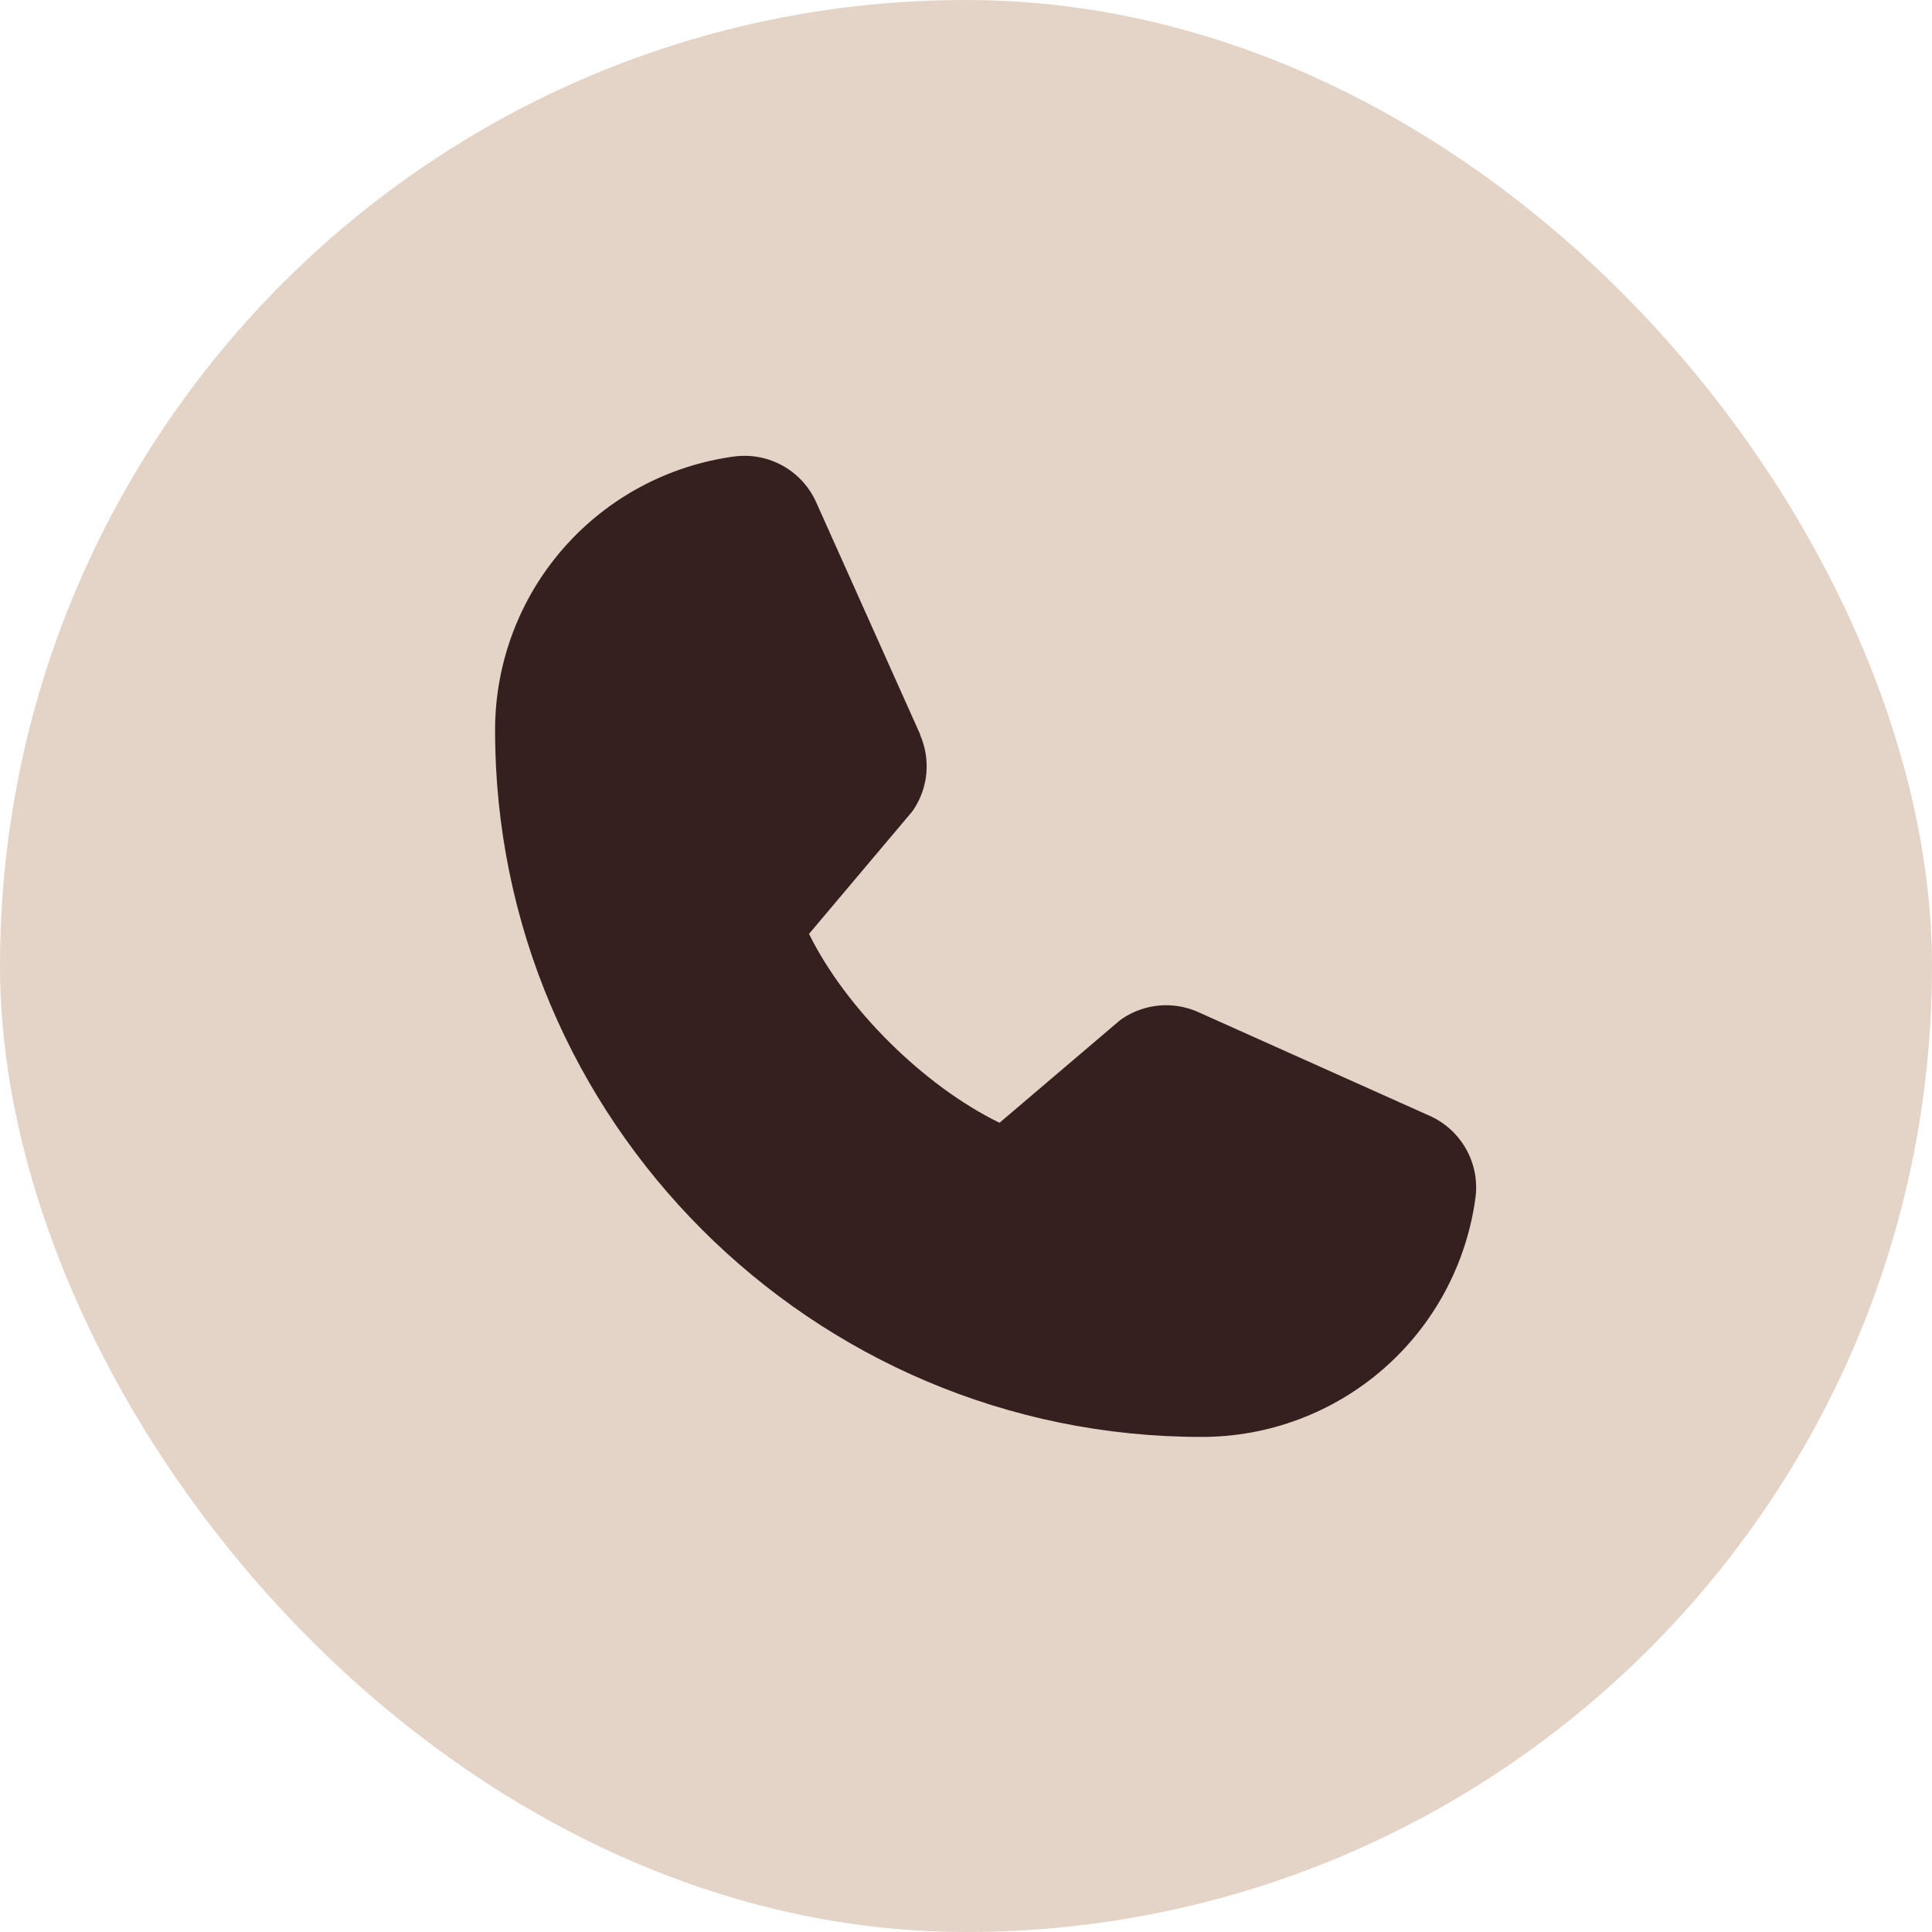 <?xml version="1.0" encoding="UTF-8"?> <svg xmlns="http://www.w3.org/2000/svg" width="40" height="40" viewBox="0 0 40 40" fill="none"><rect width="40" height="40" rx="20" fill="#E4D4C8"></rect><path d="M30.55 24.781C30.369 26.158 29.693 27.421 28.649 28.335C27.605 29.249 26.263 29.752 24.875 29.75C16.811 29.75 10.25 23.189 10.25 15.125C10.248 13.737 10.75 12.395 11.665 11.351C12.579 10.306 13.842 9.631 15.218 9.449C15.566 9.407 15.919 9.478 16.223 9.652C16.527 9.827 16.767 10.095 16.906 10.416L19.051 15.205V15.217C19.158 15.463 19.202 15.732 19.18 16C19.157 16.267 19.069 16.525 18.922 16.75C18.904 16.777 18.885 16.803 18.864 16.828L16.75 19.335C17.511 20.88 19.128 22.483 20.694 23.246L23.166 21.142C23.19 21.122 23.215 21.103 23.242 21.085C23.467 20.936 23.725 20.844 23.994 20.819C24.263 20.794 24.534 20.837 24.783 20.943L24.796 20.949L29.58 23.093C29.903 23.232 30.171 23.472 30.346 23.776C30.521 24.08 30.593 24.433 30.55 24.781Z" fill="#351F1F"></path></svg> 